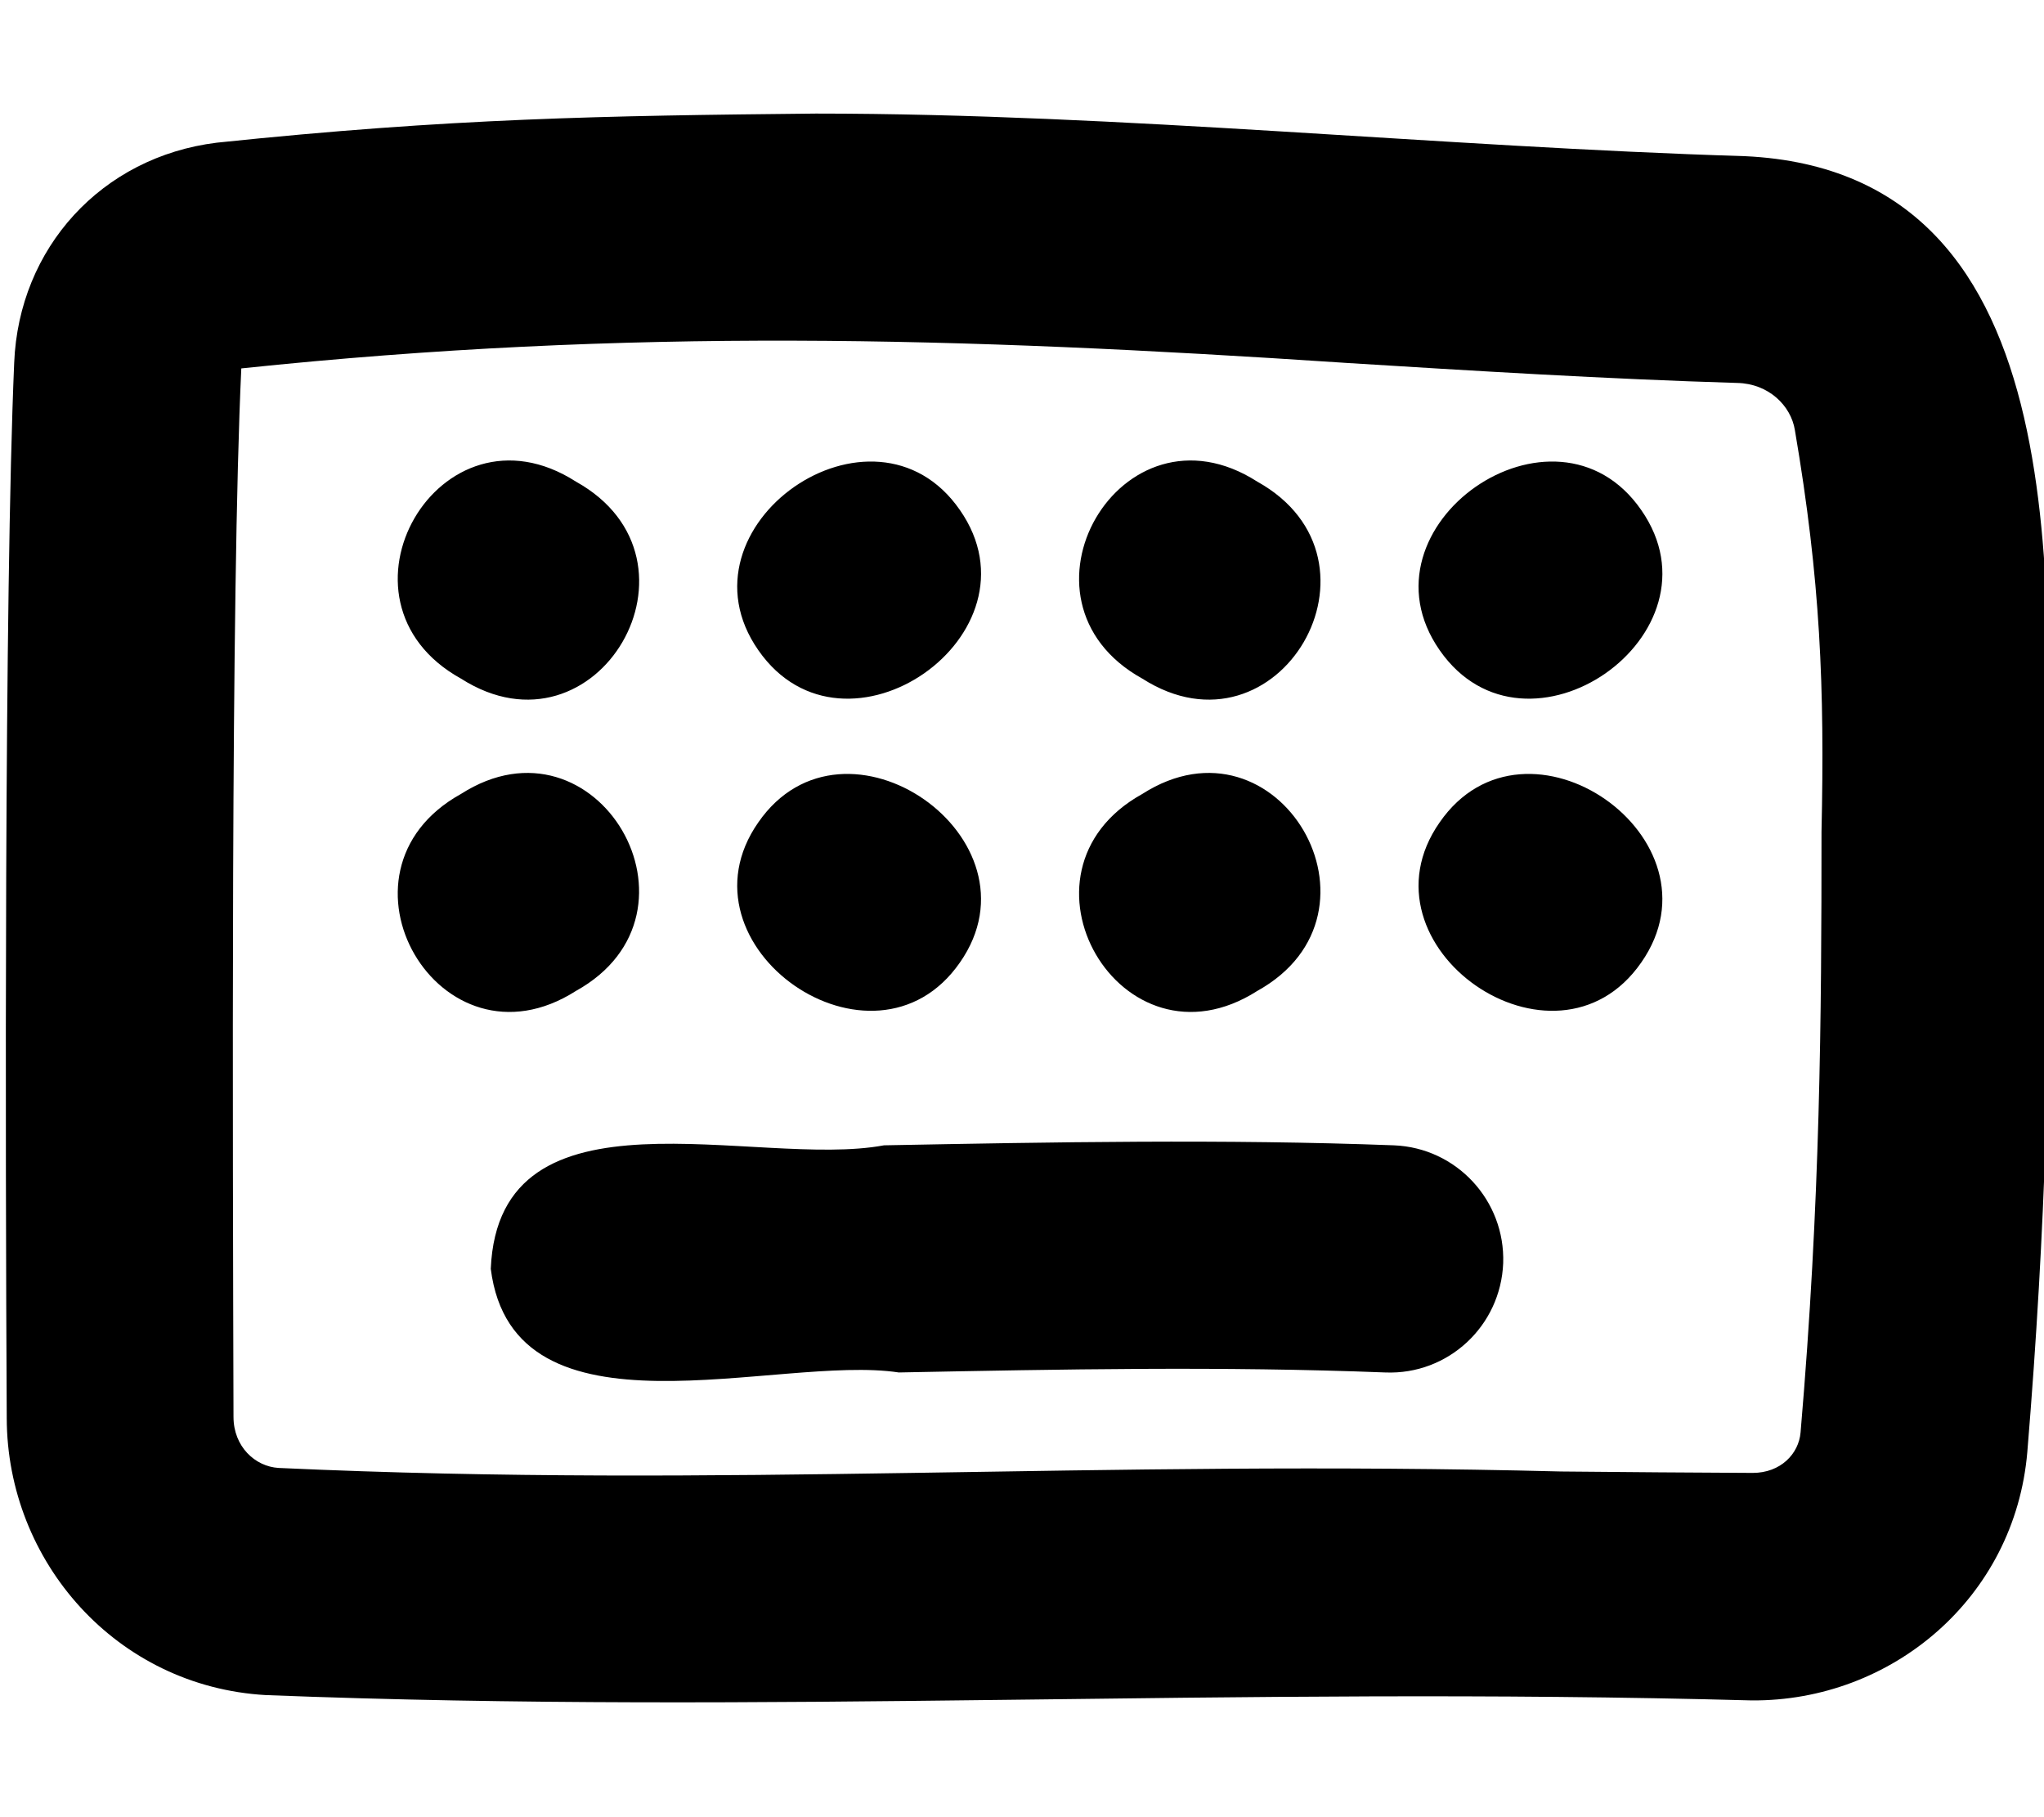 <svg xmlns="http://www.w3.org/2000/svg" viewBox="0 0 576 512"><!--! Font Awesome Pro 7.0.0 by @fontawesome - https://fontawesome.com License - https://fontawesome.com/license (Commercial License) Copyright 2025 Fonticons, Inc. --><path fill="currentColor" d="M229.9 32c86.1 0 176 9.4 261.8 12 96.7 4.5 84.5 126.5 85.7 195.5 .4 52.2-.8 105.5-6.1 169.6-3.5 41.2-38.3 70.3-77.7 70-147.9-4-276 4.1-418.7-1.5-42.1-2.4-72.9-37.6-73-78-.4-75.5-.7-232.5 2.1-297.4 1.3-32.3 24.6-58 57.1-62 66-6.9 108.8-7.6 168.9-8.2zm148.7 70.2l0 0c-108.5-7.2-201-9.9-310.6 1.6-3 63.6-2.4 218.6-2.2 295.4 0 8.4 6.1 14 12.7 14.4 126.3 5.8 229.5-2.4 361.4 1l0 0c18.7 .2 36.9 .3 54 .4 7.9 0 13-5.4 13.5-11.4 5.6-65.3 5.9-116.9 5.9-169.2 .9-40.8-.3-71-7.5-113.2-1.1-6.9-7.4-13.1-16.2-13.3-36.7-1.1-74.2-3.4-111.1-5.7zM253.3 386.7c-34.2-5.2-108.6 21.3-115-29.2 2.3-53.8 74.9-28.1 110.8-34.8l0 0c47.5-.9 96.1-1.8 143.7 0 17.7 .7 31.4 15.6 30.8 33.2-.7 17.7-15.5 31.5-33.2 30.8-46.2-1.8-91.1-.9-137.2 0zm152.4-155c-24.4 34.9 32.5 74.5 56.8 39.5 24.4-34.9-32.5-74.6-56.8-39.5zm-83.8-8c-39.7 22-6 80 32.4 55.5 39.7-22 5.9-80-32.4-55.5zm-108.2 8c-24.4 34.9 32.5 74.5 56.8 39.5 24.4-34.9-32.5-74.6-56.8-39.5zm-83.8-8c-39.7 22-6 80 32.4 55.5 39.7-22 5.9-80-32.4-55.5zm275.8-40.5c-24.4-35 32.5-74.6 56.8-39.5 24.4 35-32.4 74.6-56.8 39.5zm-83.8 8c-39.7-22-6-80.1 32.4-55.5 39.7 22.1 6 80-32.4 55.5zm-108.2-8c-24.4-35 32.5-74.6 56.8-39.5 24.4 35-32.4 74.6-56.8 39.5zm-83.8 8c-39.7-22-6-80.1 32.4-55.5 39.7 22.1 6 80-32.4 55.5z"/></svg>